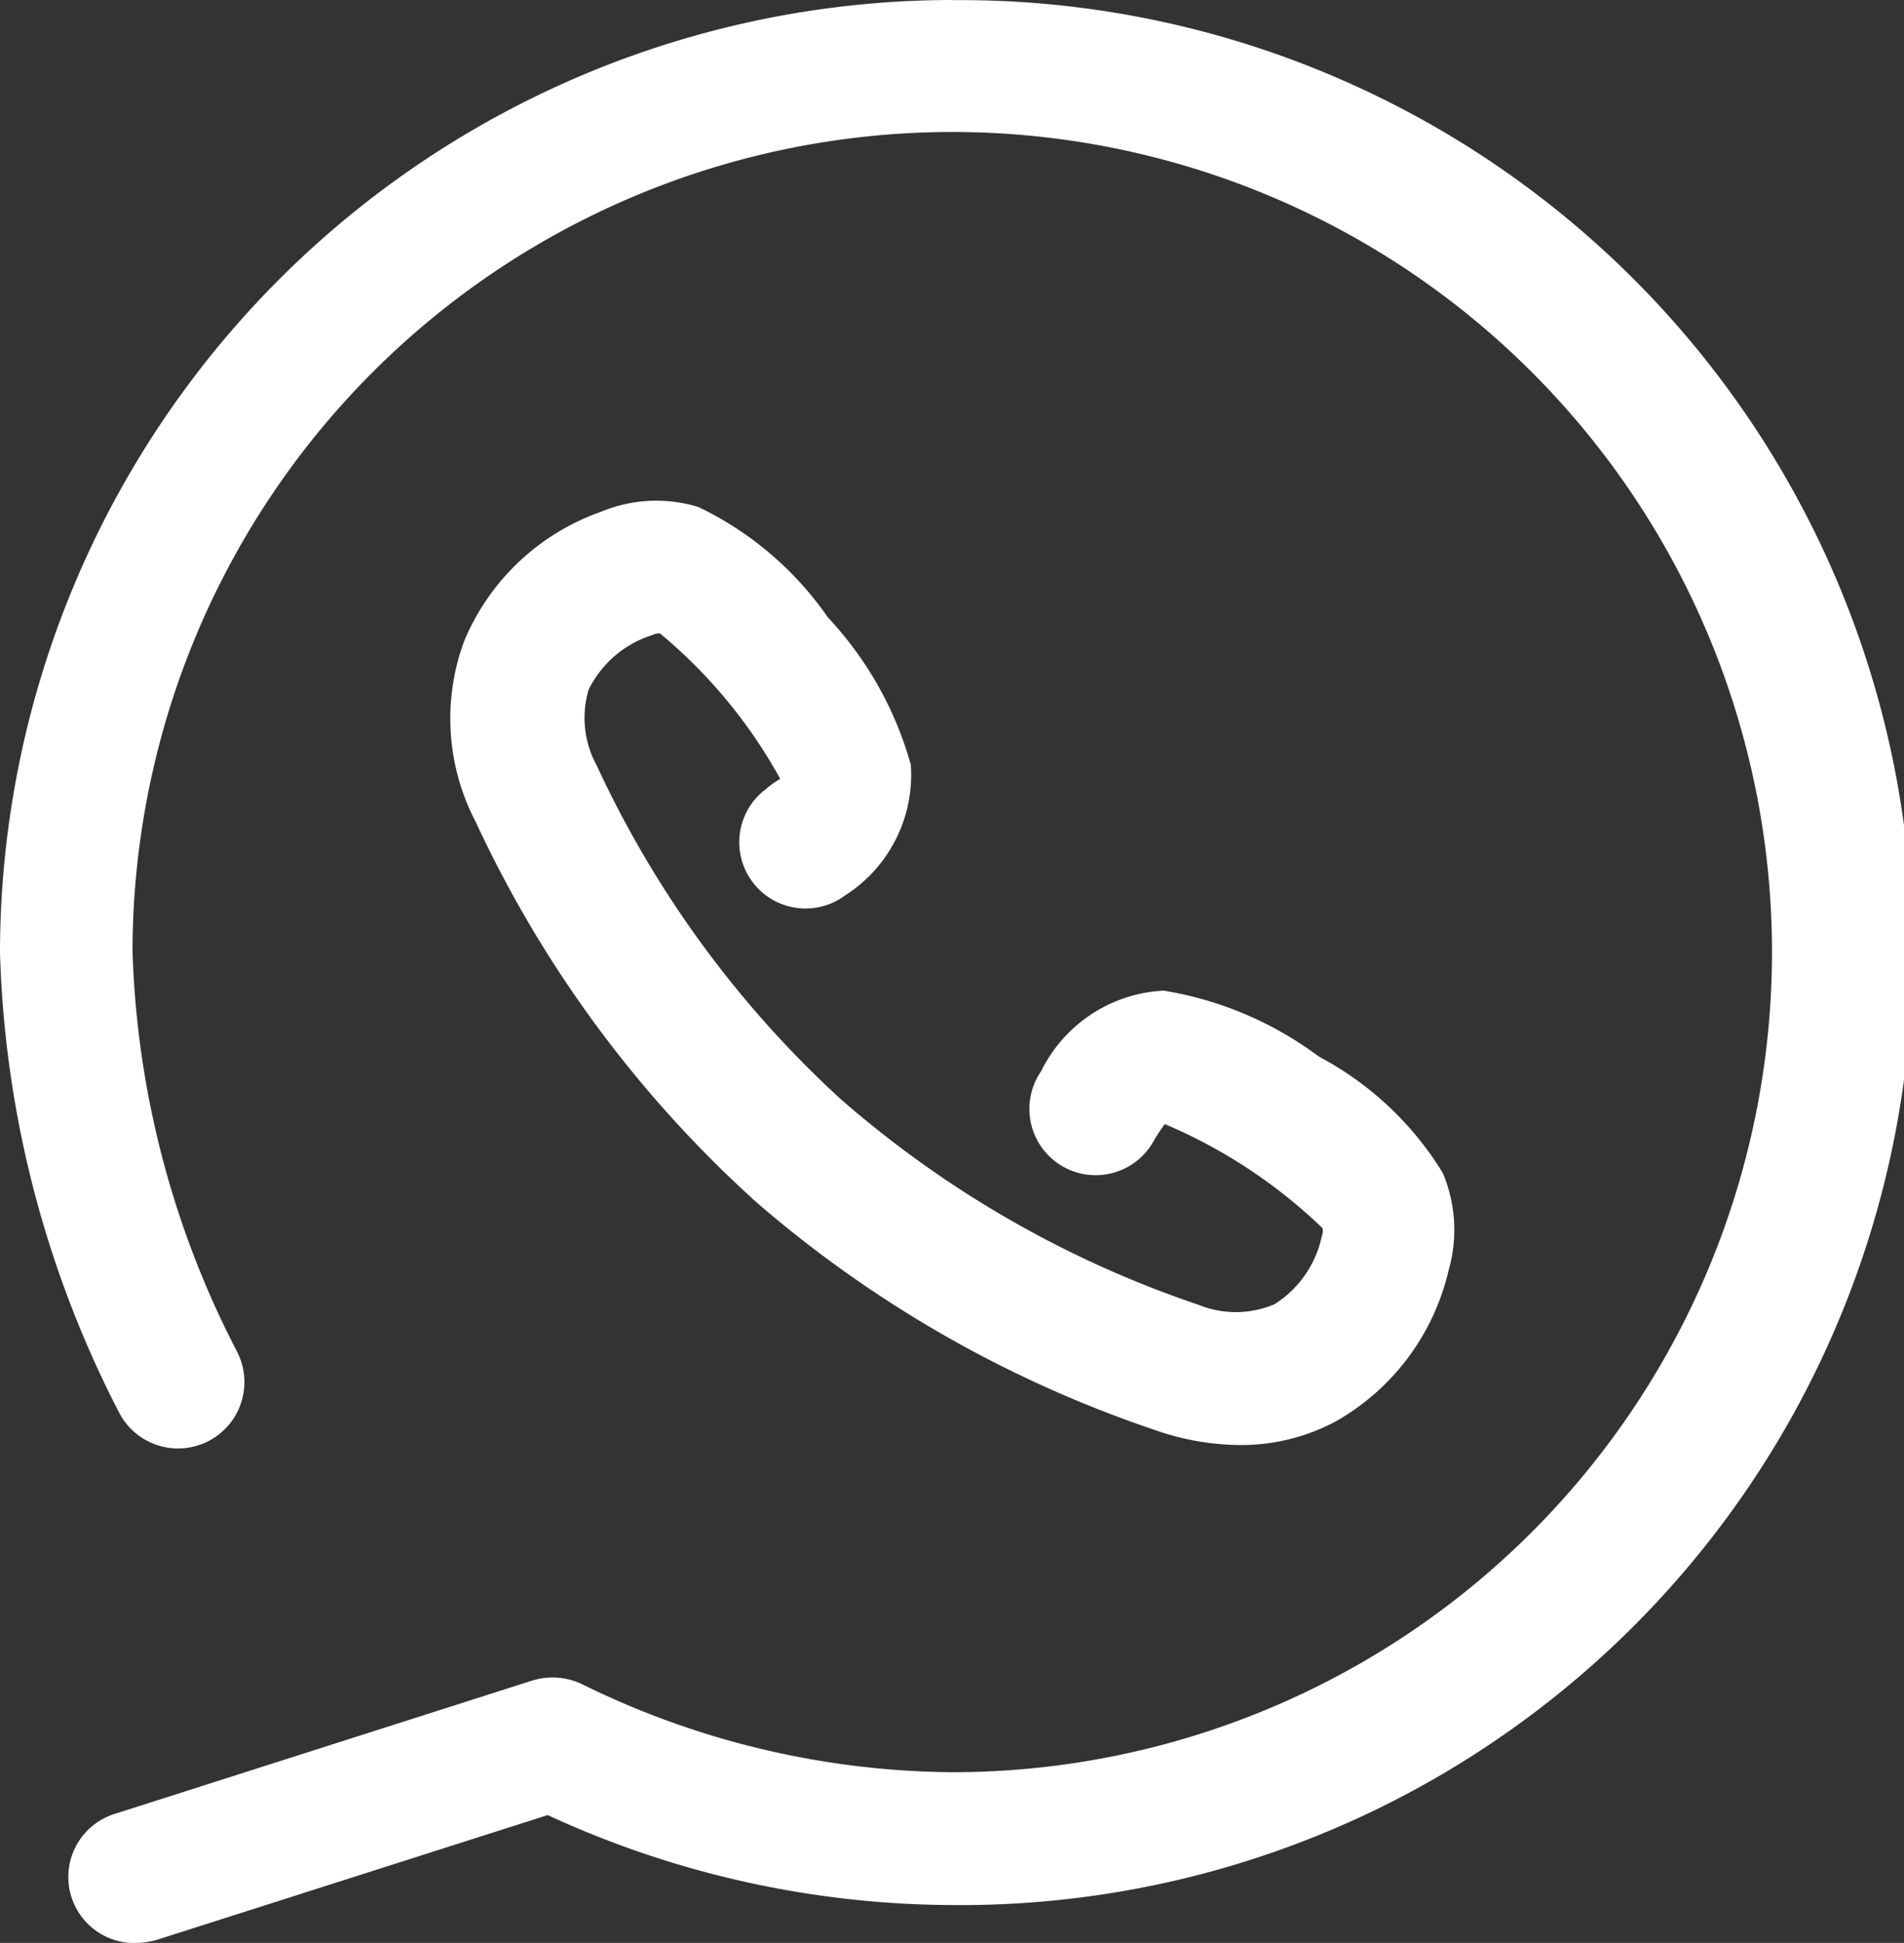 <svg xmlns="http://www.w3.org/2000/svg" width="25.023" height="25.522" viewBox="0 0 25.023 25.522">
  <rect x="0" y="0" width="25.023" height="25.522" fill="#333333" stroke="none"/>
  <g id="Group_4631" data-name="Group 4631" transform="translate(-11369.712 -9353.126)">
    <path id="Path_8098" data-name="Path 8098" d="M11382.227,9353.126a12.528,12.528,0,0,0-12.515,12.516,14.018,14.018,0,0,0,1.565,6.039.872.872,0,1,0,1.55-.8,12.211,12.211,0,0,1-1.373-5.249,10.773,10.773,0,1,1,10.772,10.774,11.187,11.187,0,0,1-4.856-1.152.9.9,0,0,0-.66-.053l-5.479,1.749a.868.868,0,0,0,.261,1.7,1.156,1.156,0,0,0,.269-.038l5.149-1.643a12.791,12.791,0,0,0,5.31,1.182,12.512,12.512,0,1,0,.007-25.023Z" fill="#fff"/>
    <path id="Path_8099" data-name="Path 8099" d="M11379.756,9363.508a.871.871,0,0,0,1.06,1.382,1.878,1.878,0,0,0,.866-1.719,4.659,4.659,0,0,0-1.089-1.934,4.369,4.369,0,0,0-1.7-1.45,1.889,1.889,0,0,0-1.281.061,3.044,3.044,0,0,0-1.8,1.7,2.93,2.93,0,0,0,.154,2.379,15.525,15.525,0,0,0,3.606,4.918c.008.008.016.008.016.017a15.626,15.626,0,0,0,5.294,3.046,3.435,3.435,0,0,0,1.113.2,2.639,2.639,0,0,0,1.266-.307,3.081,3.081,0,0,0,1.489-1.988,1.922,1.922,0,0,0-.077-1.28,4.225,4.225,0,0,0-1.627-1.527,4.662,4.662,0,0,0-2.041-.867h0a1.9,1.9,0,0,0-1.611,1.06.871.871,0,1,0,1.488.9c.069-.114.115-.176.138-.207a6.831,6.831,0,0,1,2.072,1.366.161.161,0,0,1-.007.1,1.4,1.4,0,0,1-.622.9,1.3,1.3,0,0,1-1,.008,13.909,13.909,0,0,1-4.7-2.7h0a13.8,13.8,0,0,1-3.208-4.383,1.3,1.3,0,0,1-.106-1,1.406,1.406,0,0,1,.836-.715.217.217,0,0,1,.1-.022,6.65,6.65,0,0,1,1.581,1.911,1.234,1.234,0,0,0-.2.145Z" fill="#fff"/>
  </g>
</svg>
